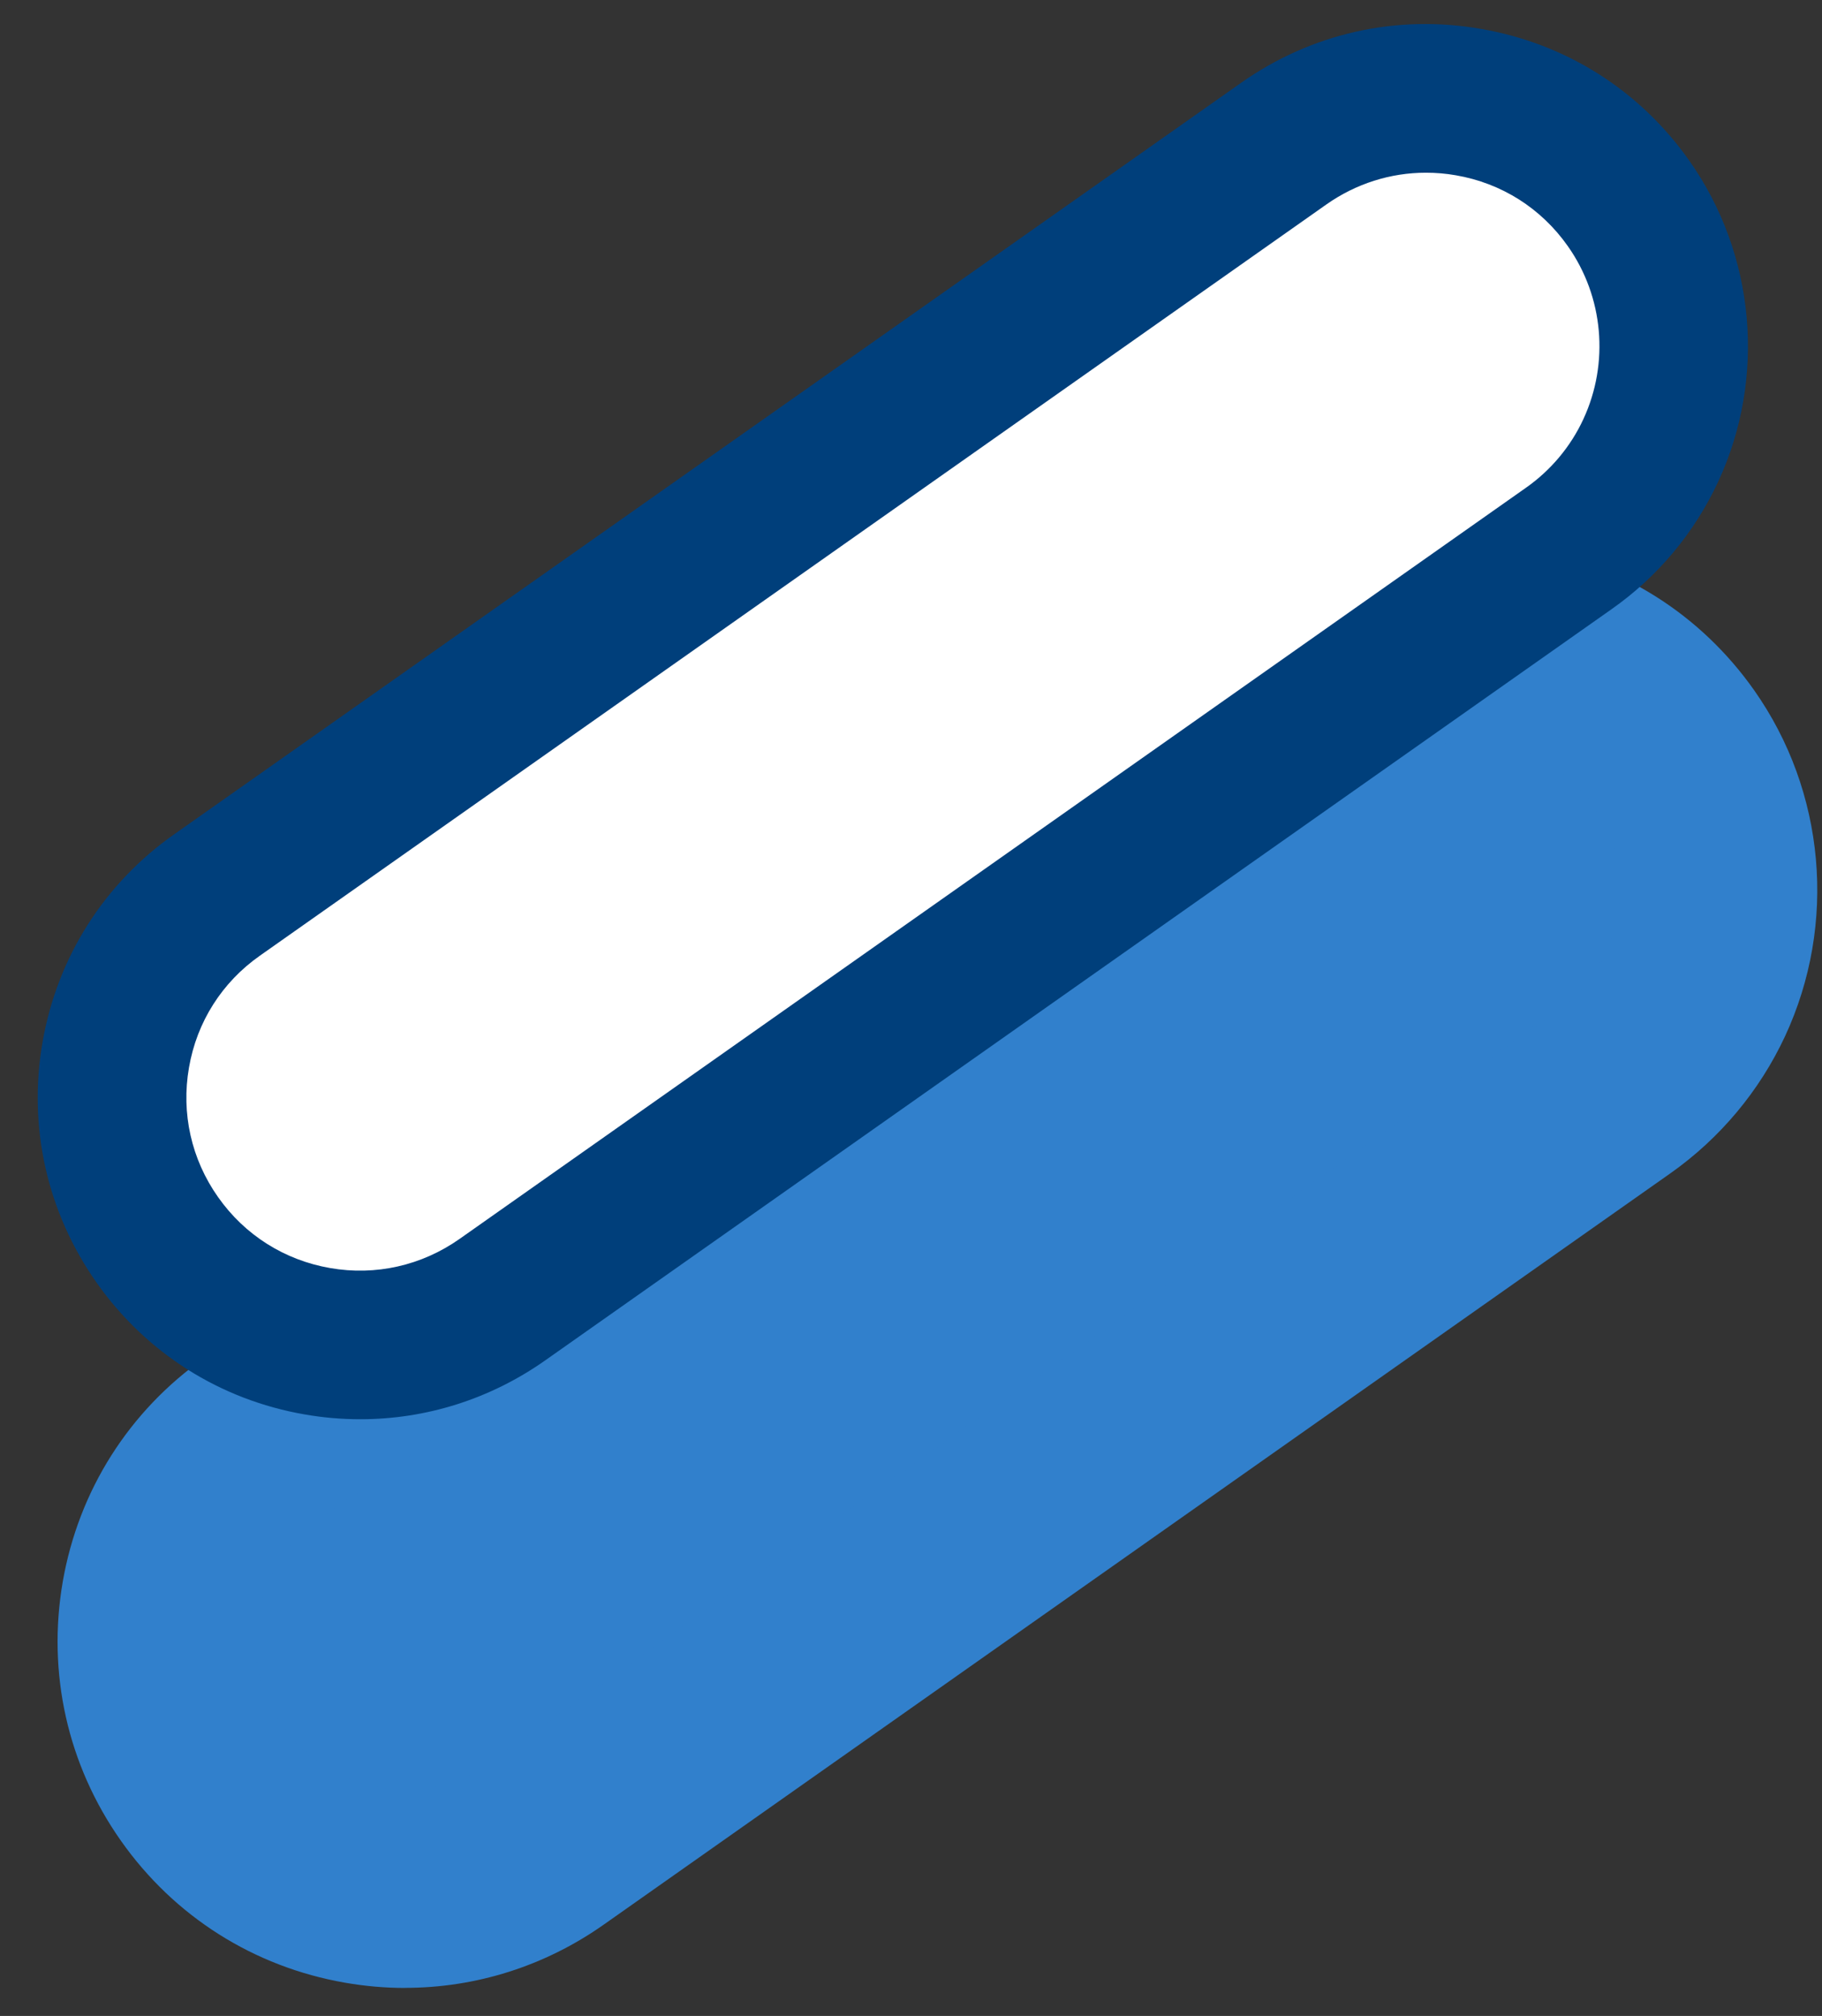 <svg width="47" height="52" viewBox="0 0 47 52" fill="none" xmlns="http://www.w3.org/2000/svg">
<rect x="0" y="0" width="47" height="52" fill="#333333" stroke="none"/>
<path d="M43.732 25.652C43.277 26.632 42.567 27.511 41.618 28.177L14.106 47.555C11.222 49.587 7.238 48.895 5.206 46.011C3.173 43.127 3.865 39.139 6.749 37.111L34.261 17.734C37.146 15.701 41.129 16.393 43.162 19.277C44.525 21.213 44.663 23.646 43.732 25.652Z" fill="#3180CC"/>
<path d="M10.447 51.277C9.933 51.277 9.417 51.232 8.901 51.142C6.549 50.734 4.494 49.434 3.119 47.48C1.743 45.527 1.211 43.154 1.619 40.797C2.029 38.445 3.329 36.392 5.282 35.02L32.792 15.645C34.744 14.27 37.119 13.736 39.469 14.144C41.821 14.552 43.876 15.852 45.251 17.806C47.087 20.413 47.393 23.831 46.048 26.726C45.39 28.141 44.367 29.364 43.087 30.266L15.578 49.641C14.054 50.716 12.274 51.275 10.447 51.275V51.277ZM37.932 19.122C37.15 19.122 36.386 19.36 35.735 19.822L8.223 39.2C7.385 39.788 6.828 40.667 6.655 41.674C6.479 42.683 6.707 43.702 7.297 44.538C7.887 45.376 8.766 45.932 9.775 46.108C10.785 46.282 11.801 46.056 12.637 45.466L40.149 26.088C40.706 25.696 41.132 25.189 41.416 24.576C41.992 23.333 41.862 21.868 41.075 20.751C40.485 19.915 39.606 19.356 38.597 19.182C38.376 19.144 38.153 19.126 37.934 19.126L37.932 19.122Z" fill="#3180CC"/>
<path d="M42.581 11.623C42.125 12.603 41.416 13.482 40.467 14.149L12.955 33.526C10.071 35.558 6.087 34.867 4.055 31.983C2.022 29.099 2.714 25.11 5.598 23.082L33.11 3.705C35.994 1.673 39.978 2.364 42.011 5.248C43.374 7.184 43.511 9.617 42.581 11.623Z" fill="white"/>
<path d="M9.296 36.608C8.82 36.608 8.338 36.568 7.86 36.484C5.675 36.106 3.768 34.898 2.491 33.084C1.213 31.268 0.717 29.065 1.098 26.877C1.479 24.691 2.687 22.787 4.501 21.514L32.011 2.139C33.822 0.861 36.023 0.361 38.211 0.747C40.397 1.125 42.303 2.333 43.579 4.147C45.284 6.566 45.568 9.741 44.32 12.429C43.709 13.743 42.761 14.879 41.571 15.714L14.061 35.092C12.646 36.088 10.992 36.608 9.296 36.608ZM36.781 4.455C35.868 4.455 34.978 4.737 34.216 5.273L6.704 24.651C5.726 25.338 5.077 26.361 4.875 27.537C4.67 28.715 4.936 29.903 5.625 30.878C6.312 31.856 7.34 32.505 8.516 32.708C9.69 32.913 10.877 32.645 11.853 31.958L39.365 12.58C40.005 12.13 40.517 11.519 40.843 10.814C41.517 9.363 41.364 7.655 40.444 6.35C39.757 5.372 38.732 4.723 37.553 4.521C37.297 4.476 37.038 4.455 36.781 4.455Z" fill="#003F7B"/>
</svg>
